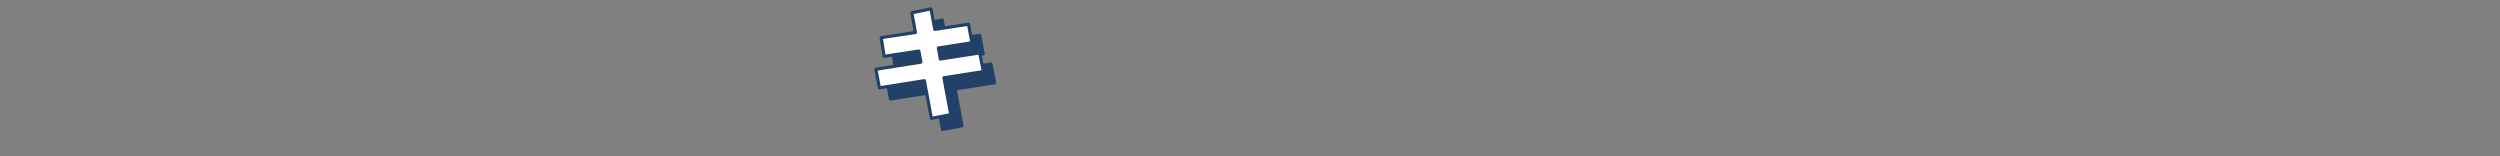 <?xml version="1.0" encoding="UTF-8"?>
<svg id="_テキスト" data-name="テキスト" xmlns="http://www.w3.org/2000/svg" version="1.1" viewBox="0 0 1281.63 80.2">
  <rect x="0" y="0" width="1281.63" height="80.2" fill="#808080" stroke="none"/>
  <!-- Generator: Adobe Illustrator 29.7.1, SVG Export Plug-In . SVG Version: 2.1.1 Build 8)  -->
  <defs>
    <style>
      .st0 {
        fill: #fff;
      }

      .st0, .st1 {
        stroke: #214169;
        stroke-linecap: round;
        stroke-linejoin: round;
        stroke-width: 1.63px;
      }

      .st1 {
        fill: #214169;
      }
    </style>
  </defs>
  <path class="st1" d="M473.16,12.28l9.84-2.02,1.96,10.53,17.28-2.65,1.77,9.52-17.22,2.65,1.01,5.68,20.18-3.15,1.89,9.59-20.24,3.15,3.53,18.92-9.96,1.89-3.59-19.3-23.08,3.66-1.77-9.52,23.08-3.66-1.07-5.68-17.78,2.71-1.51-9.59,17.53-2.65-1.83-10.09Z"/>
  <path class="st0" d="M467.43,6.56l9.84-2.02,1.96,10.53,17.28-2.65,1.77,9.52-17.22,2.65,1.01,5.68,20.18-3.15,1.89,9.59-20.24,3.15,3.53,18.92-9.96,1.89-3.59-19.3-23.08,3.66-1.77-9.52,23.08-3.66-1.07-5.68-17.78,2.71-1.51-9.59,17.53-2.65-1.83-10.09Z"/>
</svg>
